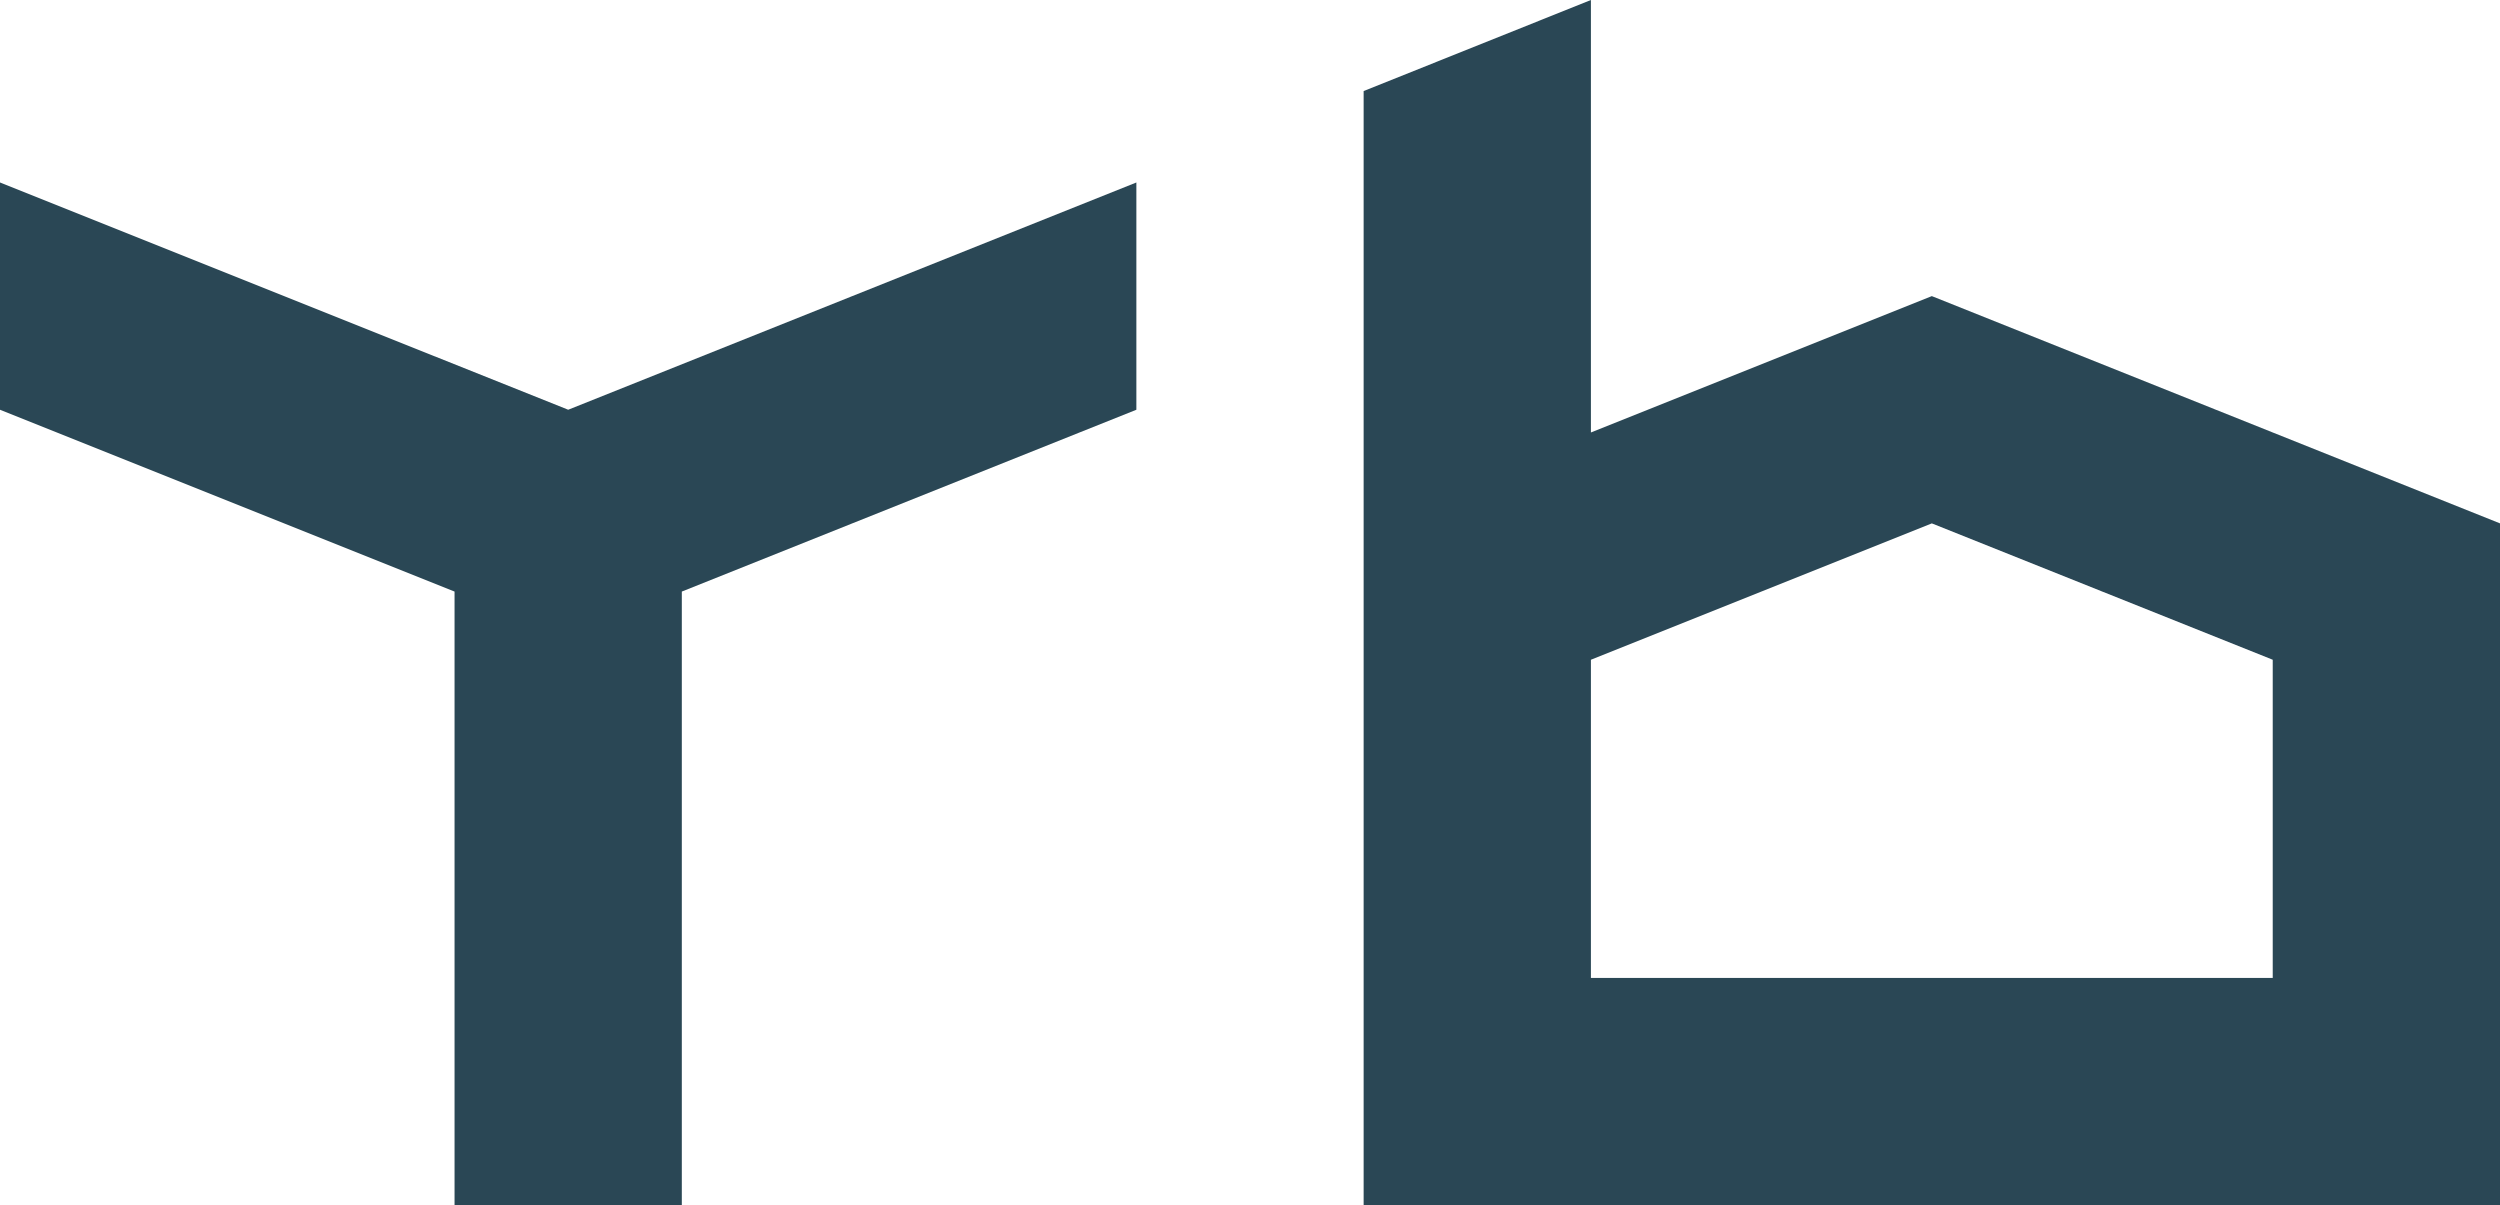 <svg id="Logo_bleu_entete" data-name="Logo bleu entete" xmlns="http://www.w3.org/2000/svg" width="813.718" height="392.278" viewBox="0 0 813.718 392.278">
  <g id="Group_3706" data-name="Group 3706">
    <path id="Logo_YB_Entete" data-name="Logo YB Entete" d="M353.893,0,279.917,29.639V392.278H649.789V170.355L464.853,96.382l-110.96,44.385Zm0,214.74,110.96-44.385L575.816,214.74V318.3H353.893ZM21.007,133.365-163.929,59.392v73.973l147.95,59.18V392.278H57.994V192.546l147.95-59.18V59.392Z" transform="translate(163.929)" fill="#2a4755"/>
  </g>
</svg>
